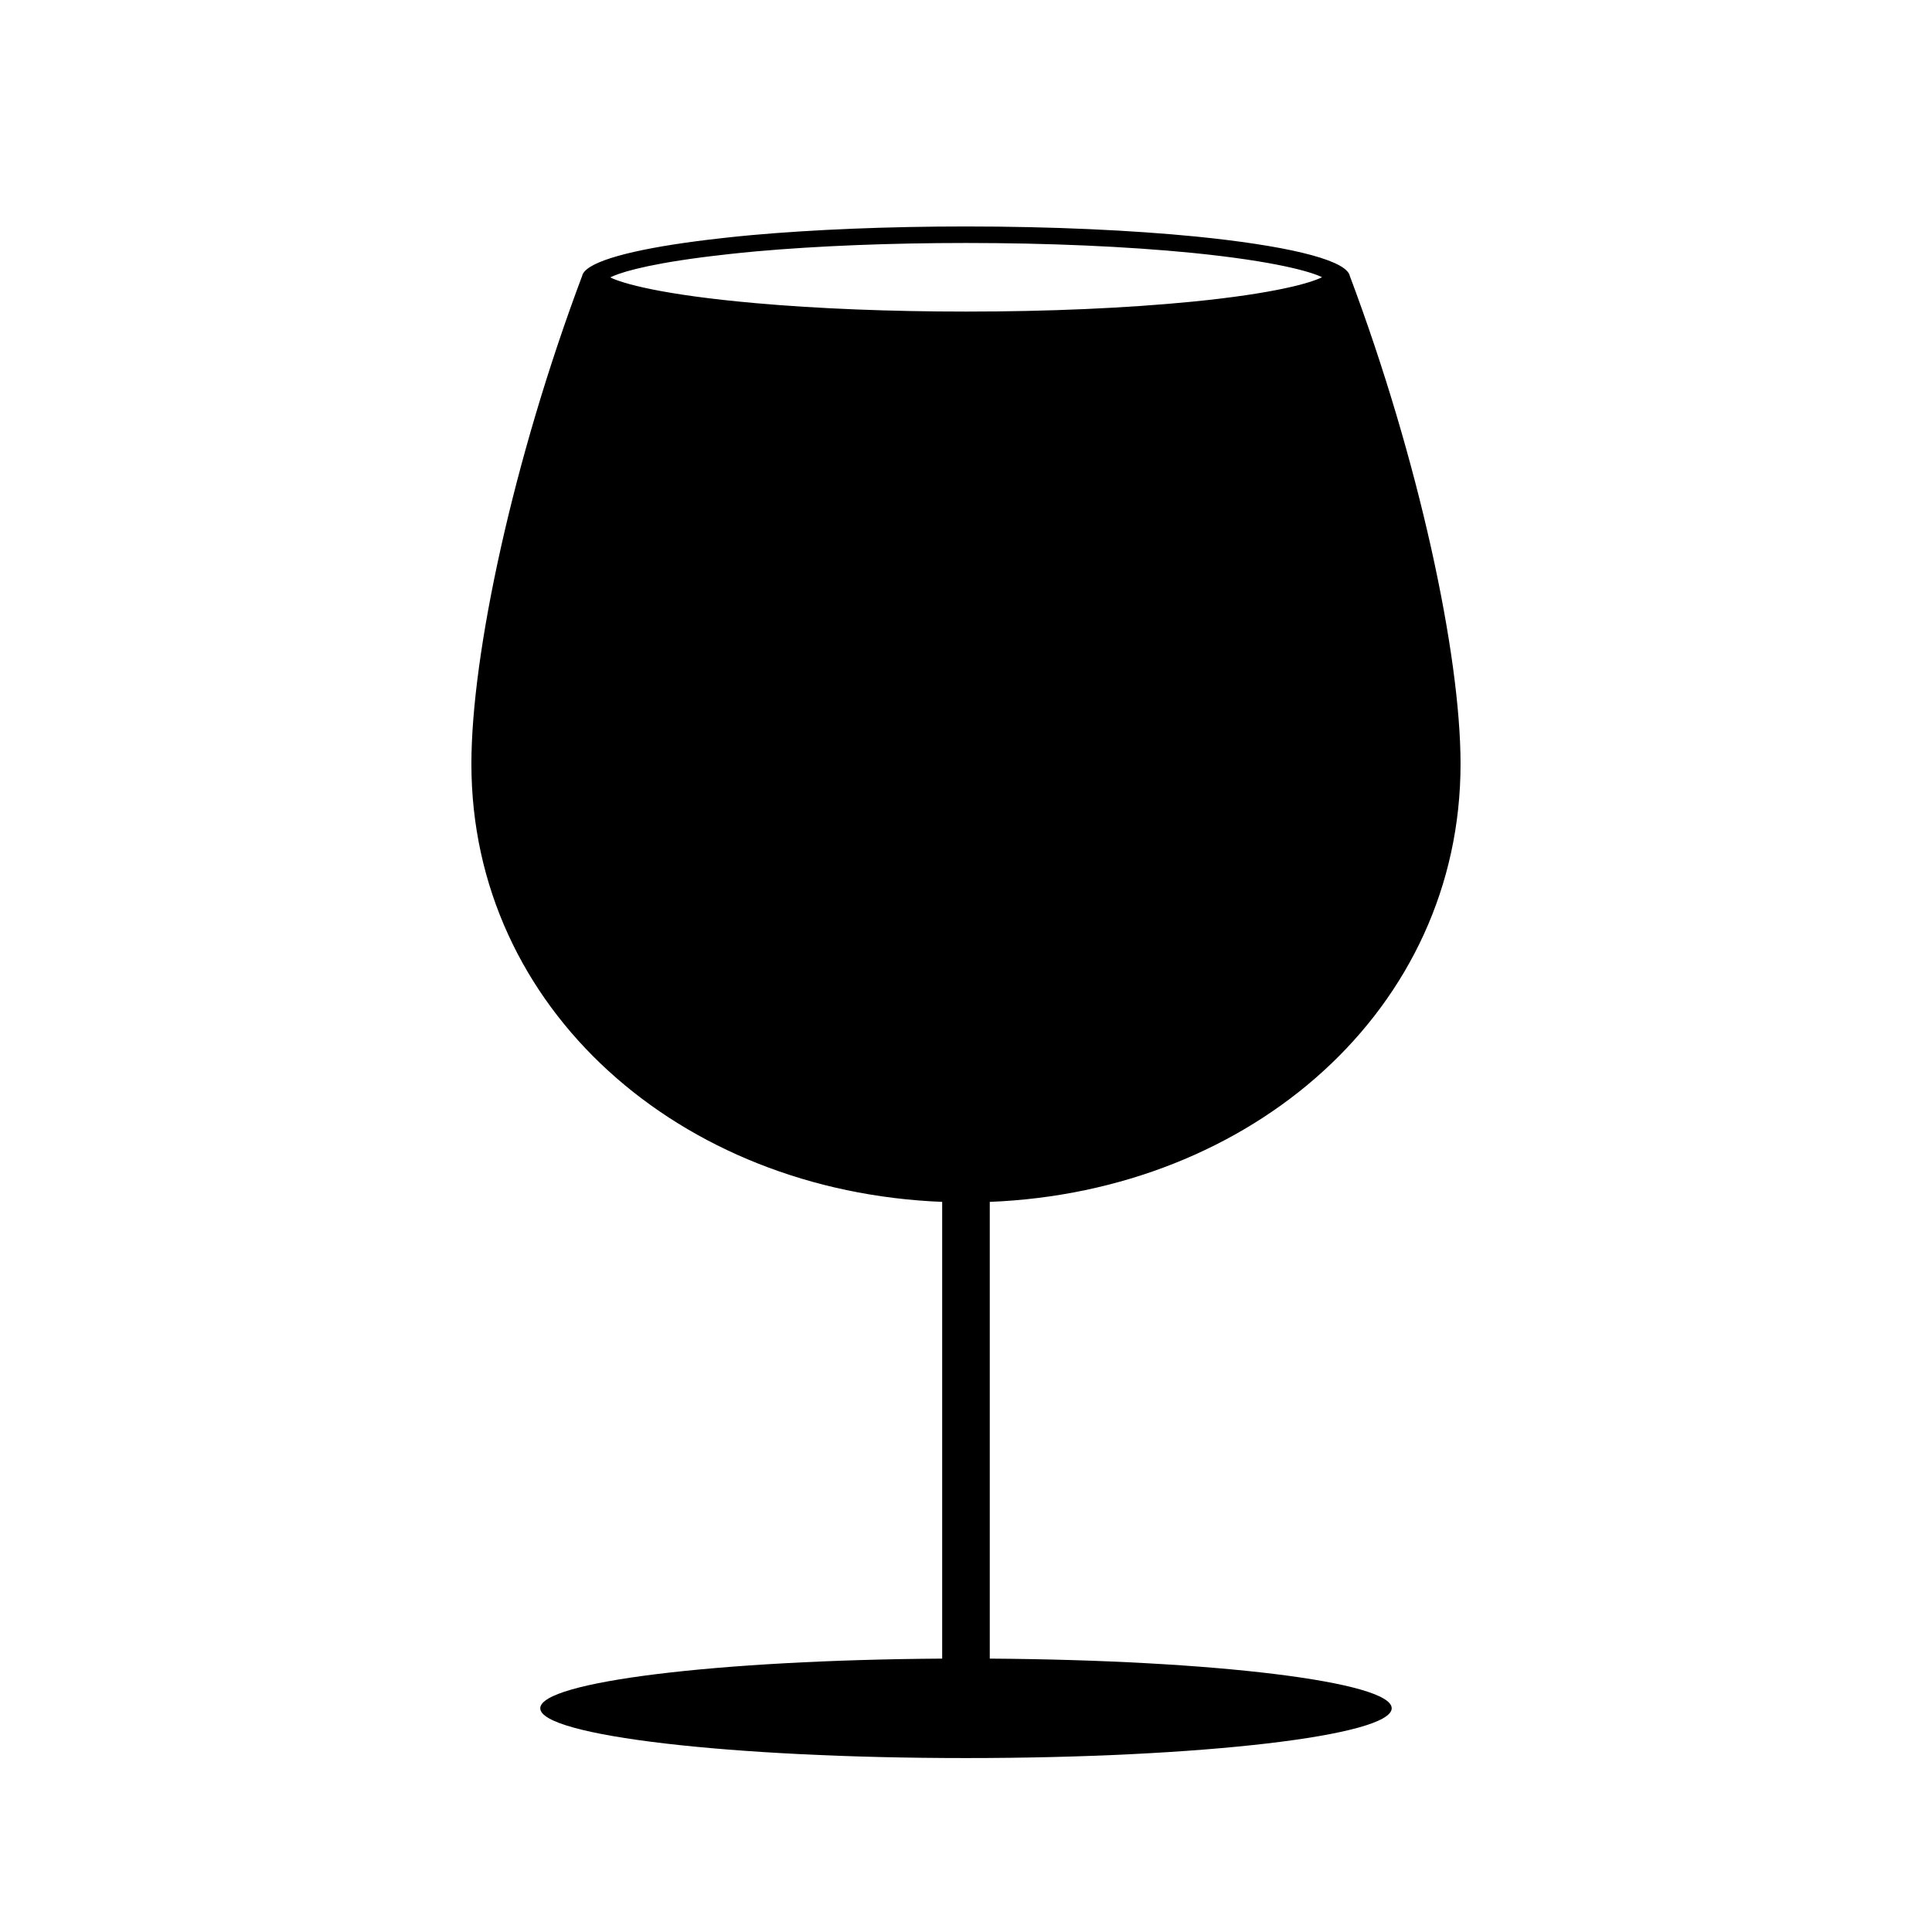 <?xml version="1.0" encoding="UTF-8"?>
<!-- Uploaded to: SVG Repo, www.svgrepo.com, Generator: SVG Repo Mixer Tools -->
<svg fill="#000000" width="800px" height="800px" version="1.1" viewBox="144 144 512 512" xmlns="http://www.w3.org/2000/svg">
 <path d="m406.3 583.55v-121.04c69.449-2.766 124.76-51.051 124.76-116.06 0-29.031-11-80.484-29.391-129.45 0-0.133-0.066-0.262-0.133-0.395-2-4.066-17.527-7.609-40.656-9.926-16.93-1.664-38.059-2.664-60.852-2.664-20.93 0-40.457 0.832-56.652 2.273-2.508 0.223-4.875 0.473-7.219 0.727-1.703 0.188-3.359 0.379-4.973 0.578-0.832 0.102-1.652 0.207-2.457 0.312-17.254 2.258-28.582 5.309-30.273 8.699-0.066 0.133-0.137 0.262-0.137 0.395-18.395 48.961-29.391 100.42-29.391 129.45 0 65.016 55.309 113.3 124.76 116.06v121.04c-59.355 0.383-106.51 6.121-106.51 13.16 0 7.285 50.512 13.195 112.82 13.195 62.305 0 112.82-5.91 112.82-13.195 0.008-7.039-47.145-12.773-106.5-13.16zm-76.254-371.36 2.047-0.258 0.316-0.039c1.57-0.191 3.164-0.383 4.84-0.562 2.277-0.246 4.606-0.488 7.027-0.707 16.402-1.461 35.684-2.231 55.758-2.231 21.711 0 42.406 0.906 59.844 2.613 22.359 2.242 31.695 5.074 34.48 6.457-2.867 1.457-12.219 4.293-34.461 6.488-17.457 1.715-38.16 2.621-59.863 2.621-20.07 0-39.352-0.77-55.762-2.231-24.988-2.211-35.402-5.25-38.555-6.828 2.098-1.039 8.156-3.211 24.328-5.324z"/>
</svg>